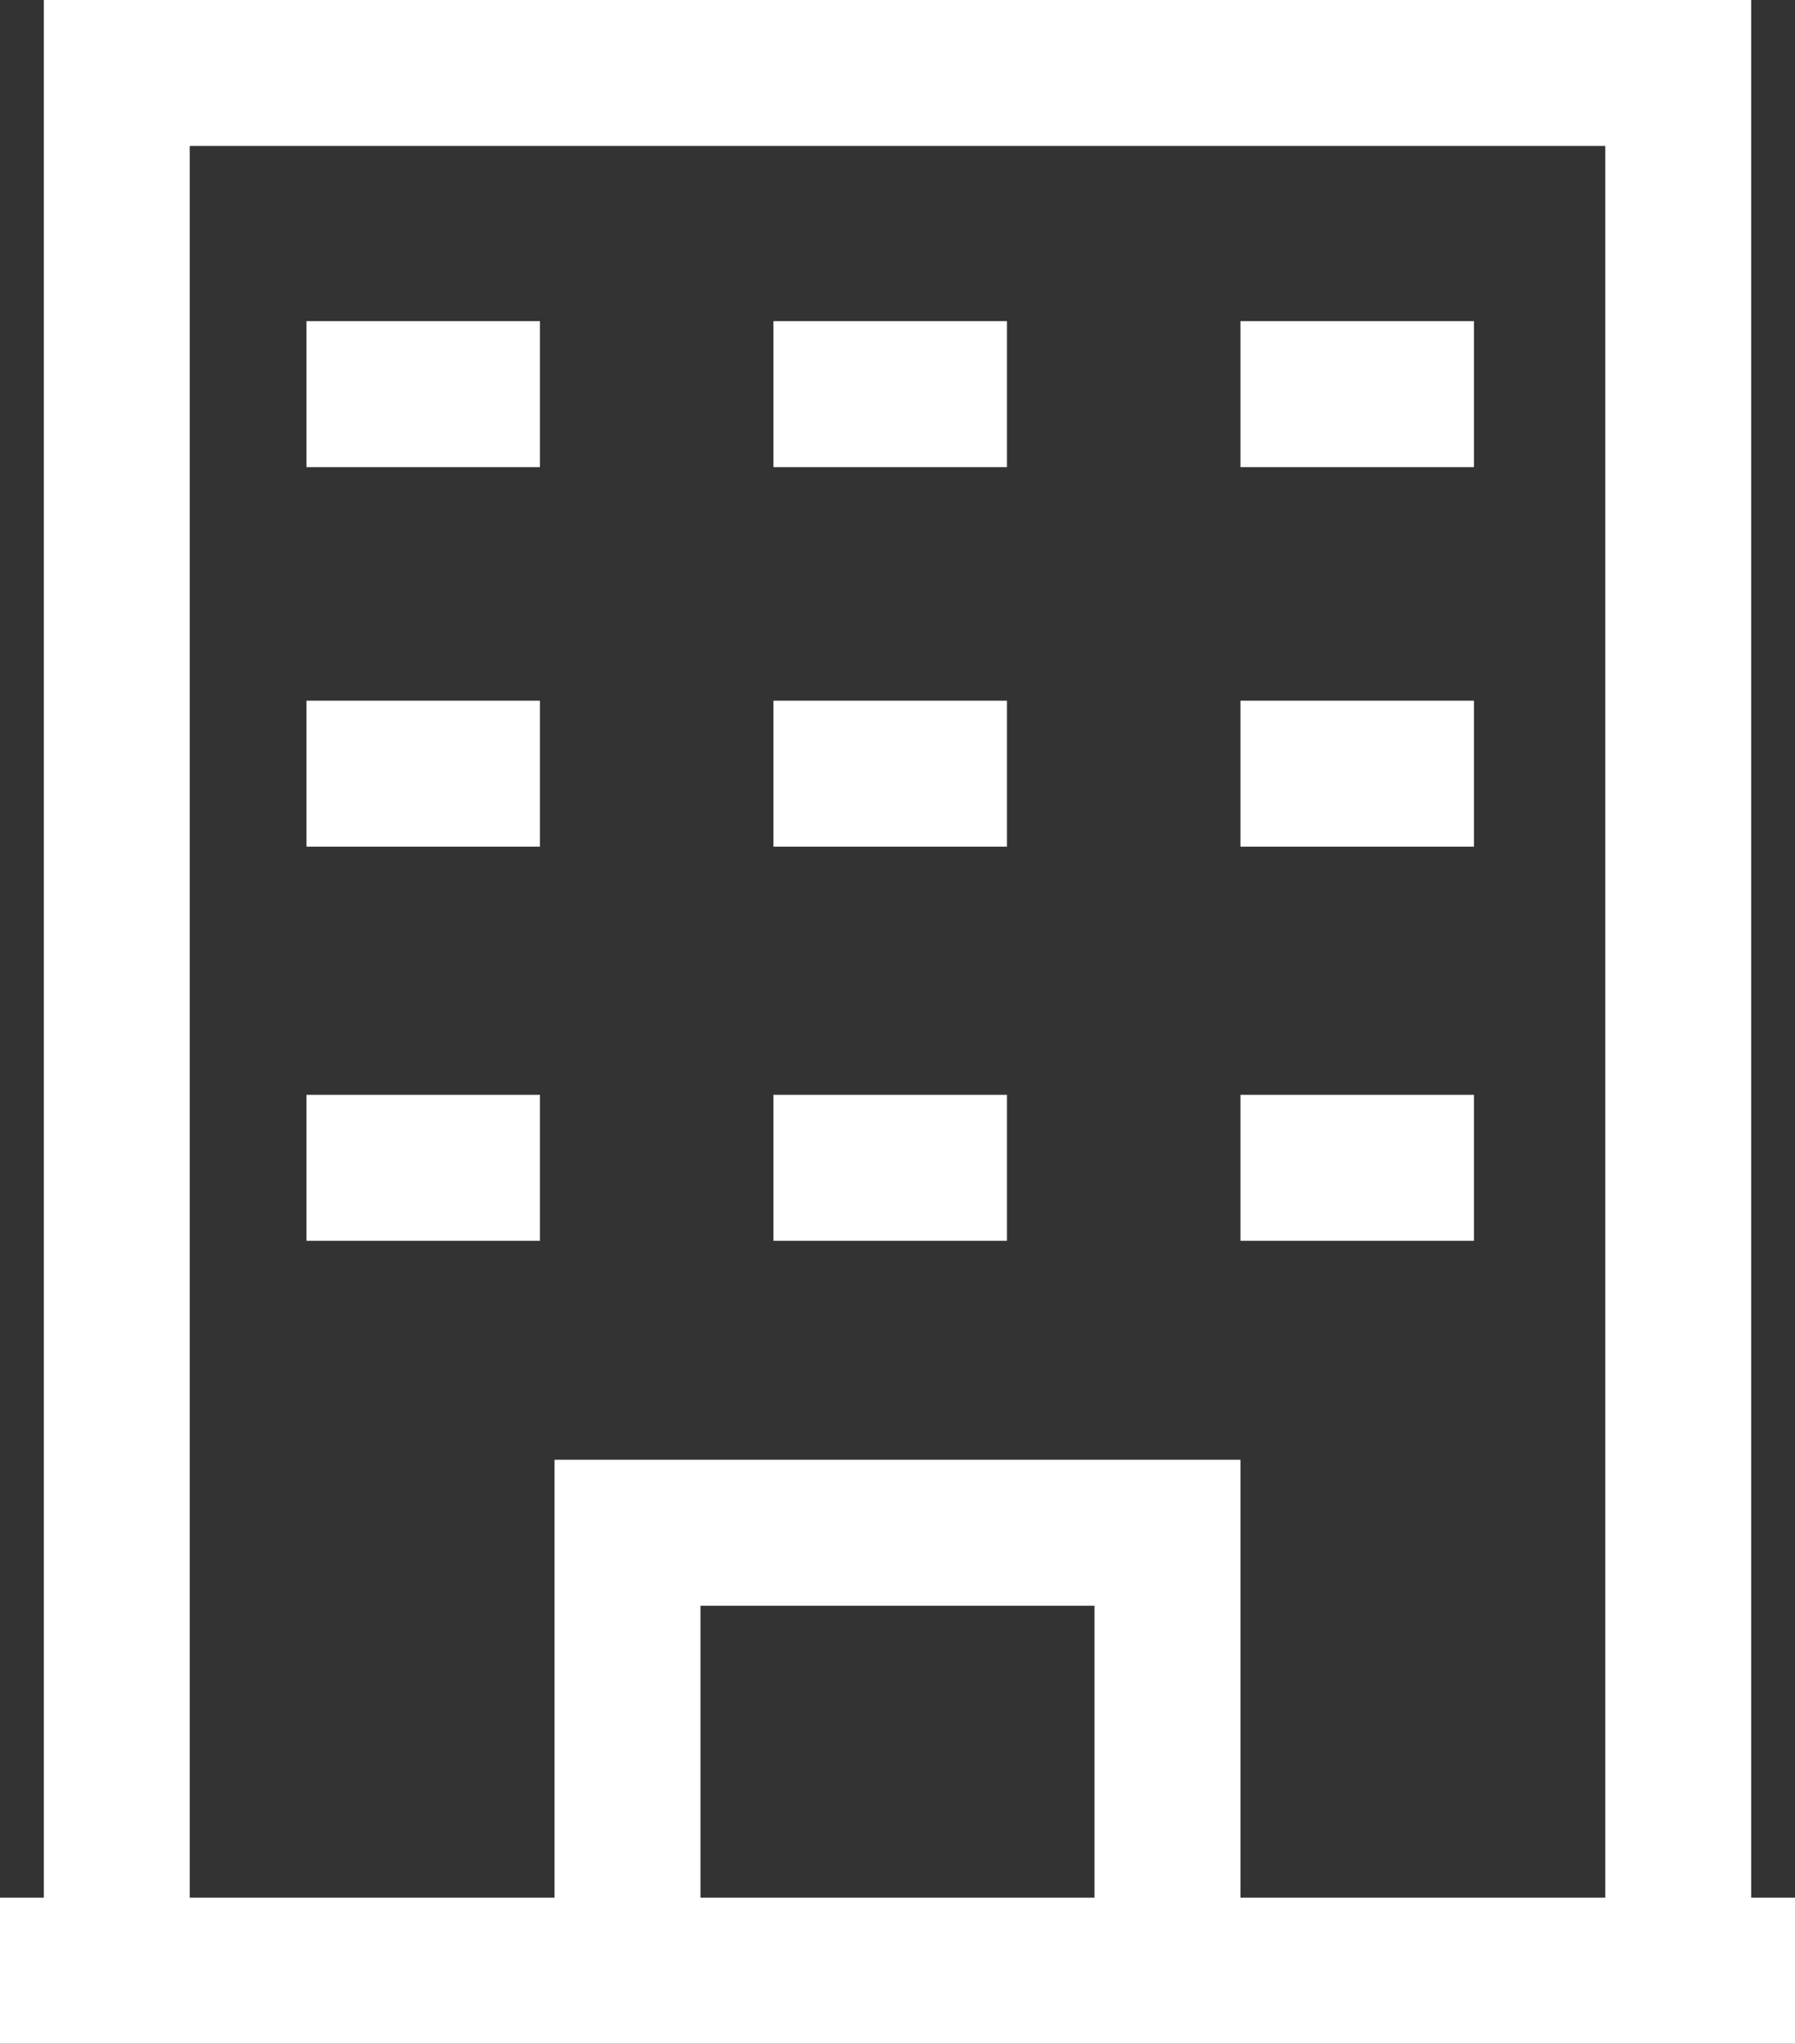 <?xml version="1.0" encoding="utf-8"?>
<!-- Generator: Adobe Illustrator 20.0.0, SVG Export Plug-In . SVG Version: 6.00 Build 0)  -->
<svg version="1.1" id="Layer_1" xmlns="http://www.w3.org/2000/svg" xmlns:xlink="http://www.w3.org/1999/xlink" x="0px" y="0px"
	 width="12.3px" height="14px" viewBox="0 0 12.3 14" style="enable-background:new 0 0 12.3 14;" xml:space="preserve">
<rect x="0" y="0" width="12.3" height="14" fill="#333333" stroke="none"/>
<style type="text/css">
	.st0{fill:none;stroke:#FFFFFF;stroke-miterlimit:10;}
</style>
<g>
	<line class="st0" x1="12.3" y1="13.5" x2="0" y2="13.5"/>
	<g>
		<g>
			<line class="st0" x1="2.1" y1="2.7" x2="3.7" y2="2.7"/>
			<line class="st0" x1="5.3" y1="2.7" x2="6.9" y2="2.7"/>
			<line class="st0" x1="8.5" y1="2.7" x2="10.1" y2="2.7"/>
		</g>
		<g>
			<line class="st0" x1="2.1" y1="5.3" x2="3.7" y2="5.3"/>
			<line class="st0" x1="5.3" y1="5.3" x2="6.9" y2="5.3"/>
			<line class="st0" x1="8.5" y1="5.3" x2="10.1" y2="5.3"/>
		</g>
		<g>
			<line class="st0" x1="2.1" y1="8" x2="3.7" y2="8"/>
			<line class="st0" x1="5.3" y1="8" x2="6.9" y2="8"/>
			<line class="st0" x1="8.5" y1="8" x2="10.1" y2="8"/>
		</g>
	</g>
	<polyline class="st0" points="4.3,13.5 4.3,10.5 8,10.5 8,13.5 	"/>
	<polyline class="st0" points="0.8,13.5 0.8,0.5 11.5,0.5 11.5,13.5 	"/>
</g>
</svg>
